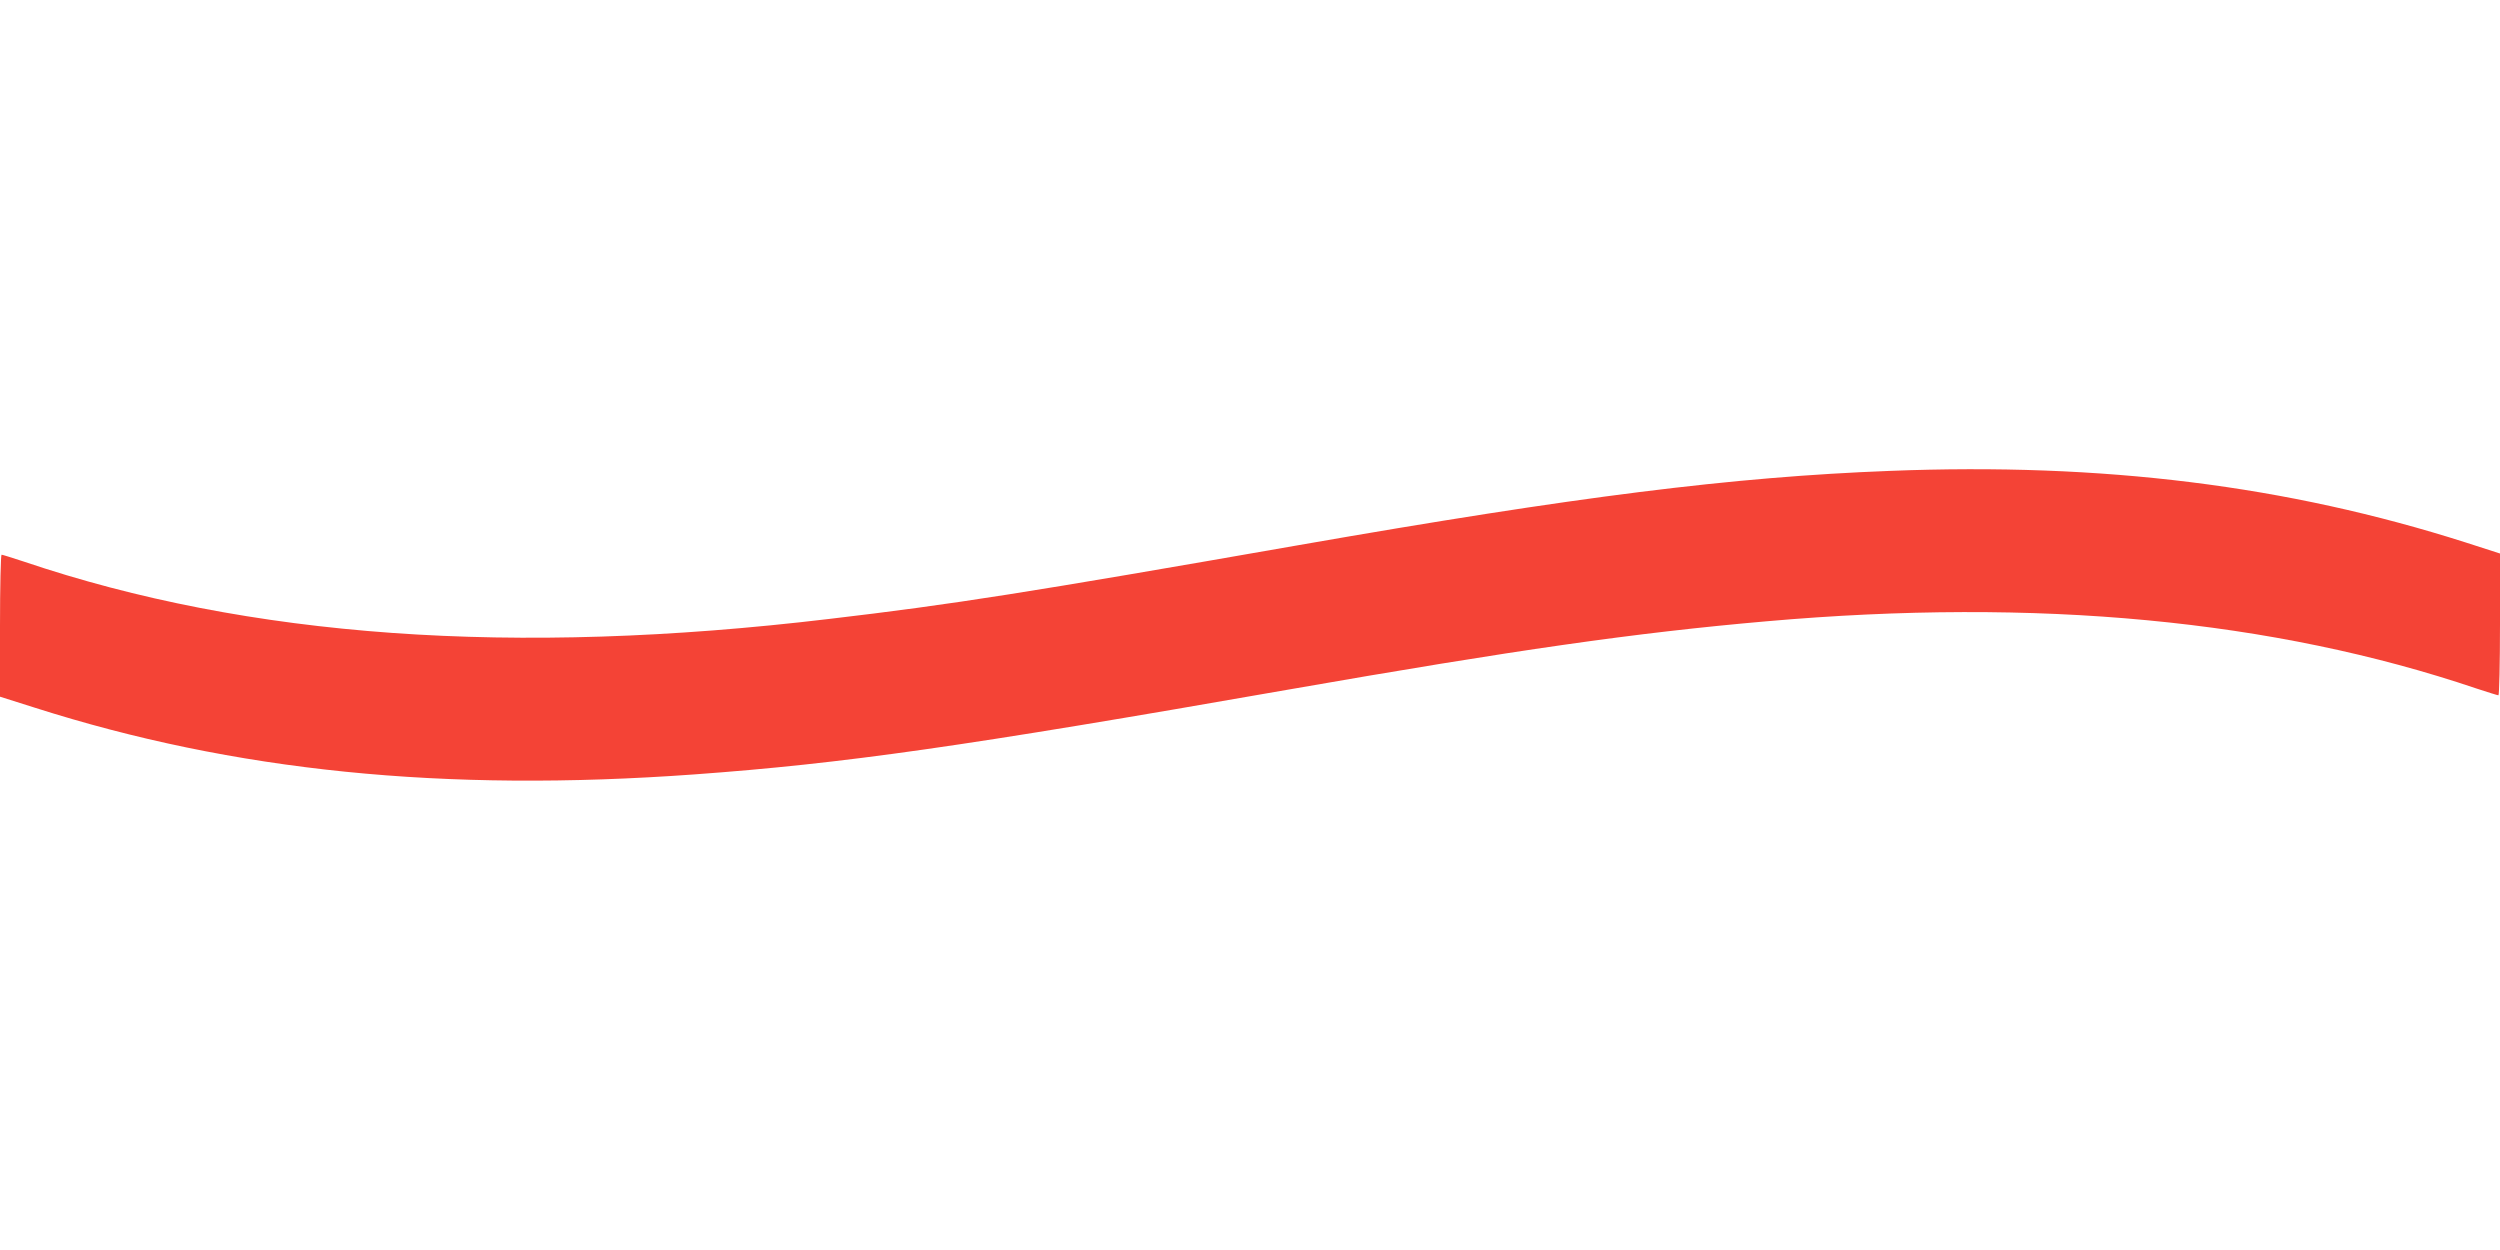 <?xml version="1.0" standalone="no"?>
<!DOCTYPE svg PUBLIC "-//W3C//DTD SVG 20010904//EN"
 "http://www.w3.org/TR/2001/REC-SVG-20010904/DTD/svg10.dtd">
<svg version="1.0" xmlns="http://www.w3.org/2000/svg"
 width="1280pt" height="640pt" viewBox="0 0 1280 640"
 preserveAspectRatio="xMidYMid meet">
<g transform="translate(0,640) scale(0.1,-0.1)"
fill="#f44336" stroke="none">
<path d="M9675 3989 c-806 -31 -1600 -131 -3025 -380 -1395 -244 -1767 -303
-2405 -378 -1618 -193 -2971 -96 -4124 294 -58 19 -109 35 -113 35 -4 0 -8
-163 -8 -363 l0 -364 177 -56 c1022 -326 2093 -435 3378 -342 767 56 1367 141
3040 434 1169 204 1775 291 2450 350 1387 122 2596 7 3634 -344 58 -19 109
-35 113 -35 4 0 8 163 8 363 l0 363 -177 57 c-913 291 -1856 409 -2948 366z"/>
</g>
</svg>
